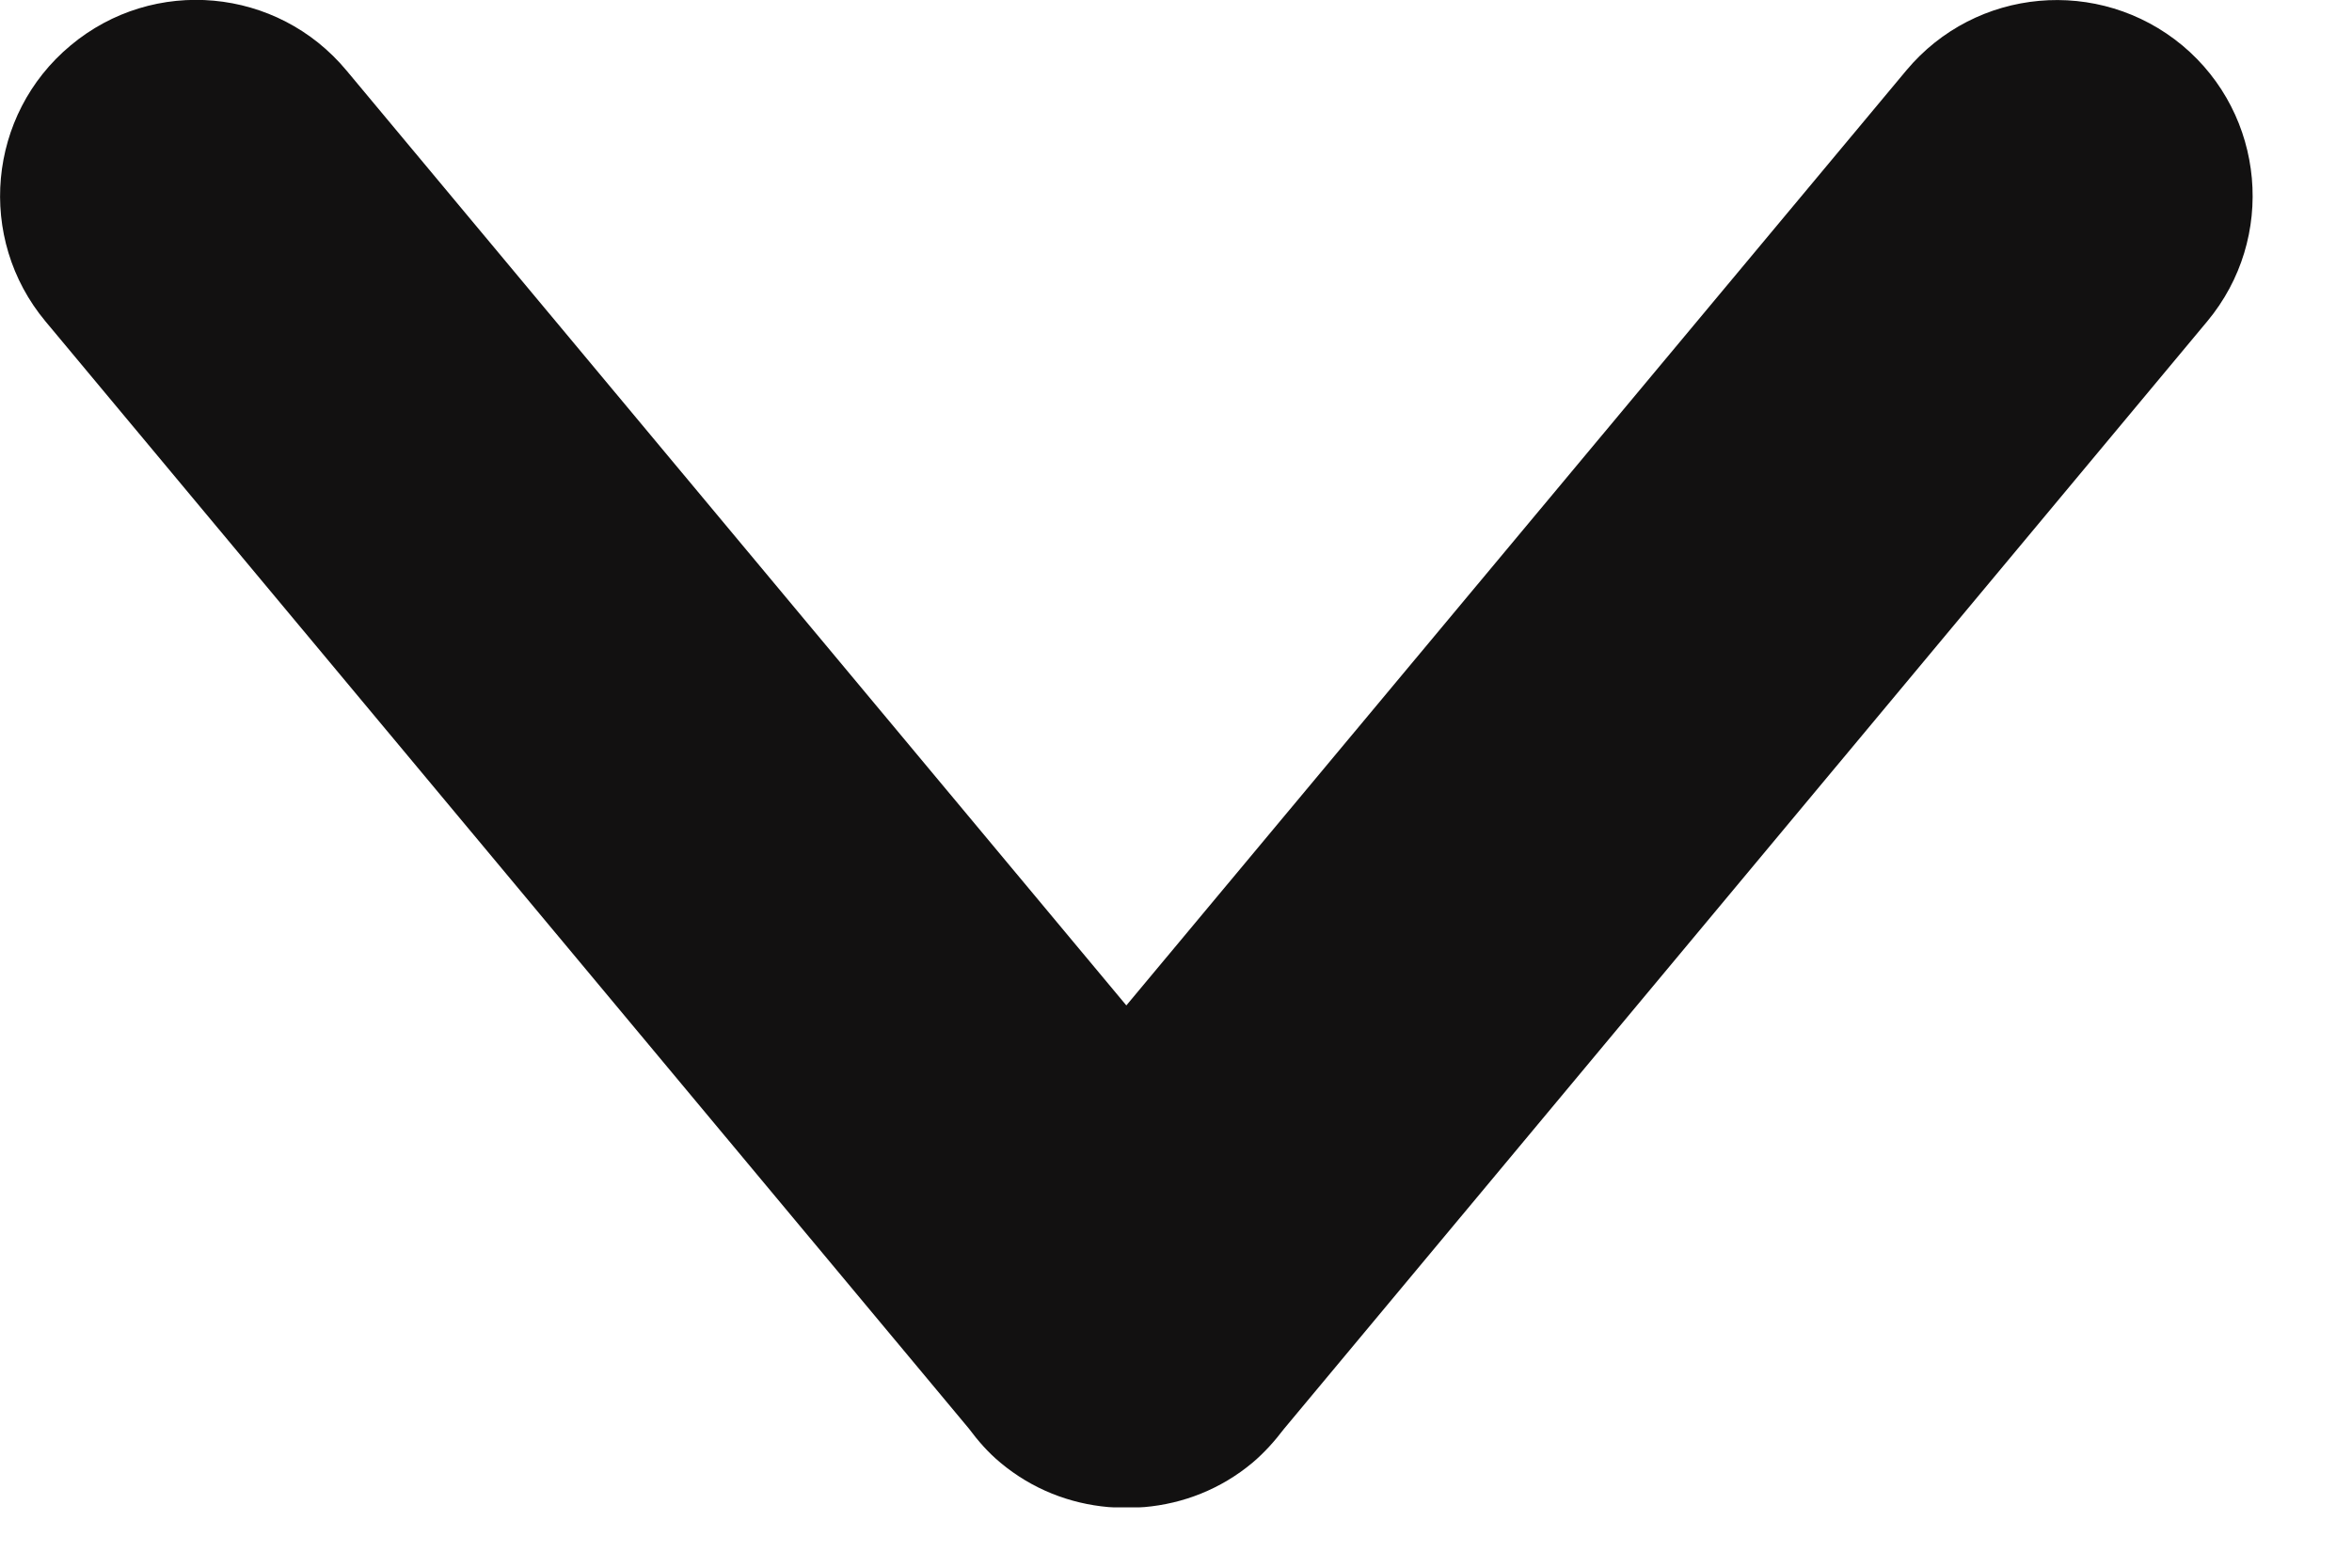 <?xml version="1.0" encoding="UTF-8"?> <svg xmlns="http://www.w3.org/2000/svg" width="9" height="6" viewBox="0 0 9 6" fill="none"><path d="M0.174 1.23L3.707 5.467C3.742 5.514 3.781 5.559 3.828 5.598C3.95 5.7 4.094 5.755 4.241 5.768C4.264 5.77 4.287 5.769 4.31 5.769C4.333 5.769 4.357 5.77 4.38 5.768C4.527 5.755 4.671 5.7 4.793 5.598C4.839 5.559 4.878 5.515 4.913 5.469L8.446 1.23C8.711 0.912 8.668 0.439 8.351 0.174C8.032 -0.091 7.56 -0.048 7.295 0.269L4.31 3.848L1.326 0.27C1.061 -0.049 0.588 -0.092 0.27 0.174C-0.048 0.439 -0.091 0.912 0.174 1.23Z" fill="#121111"></path></svg> 